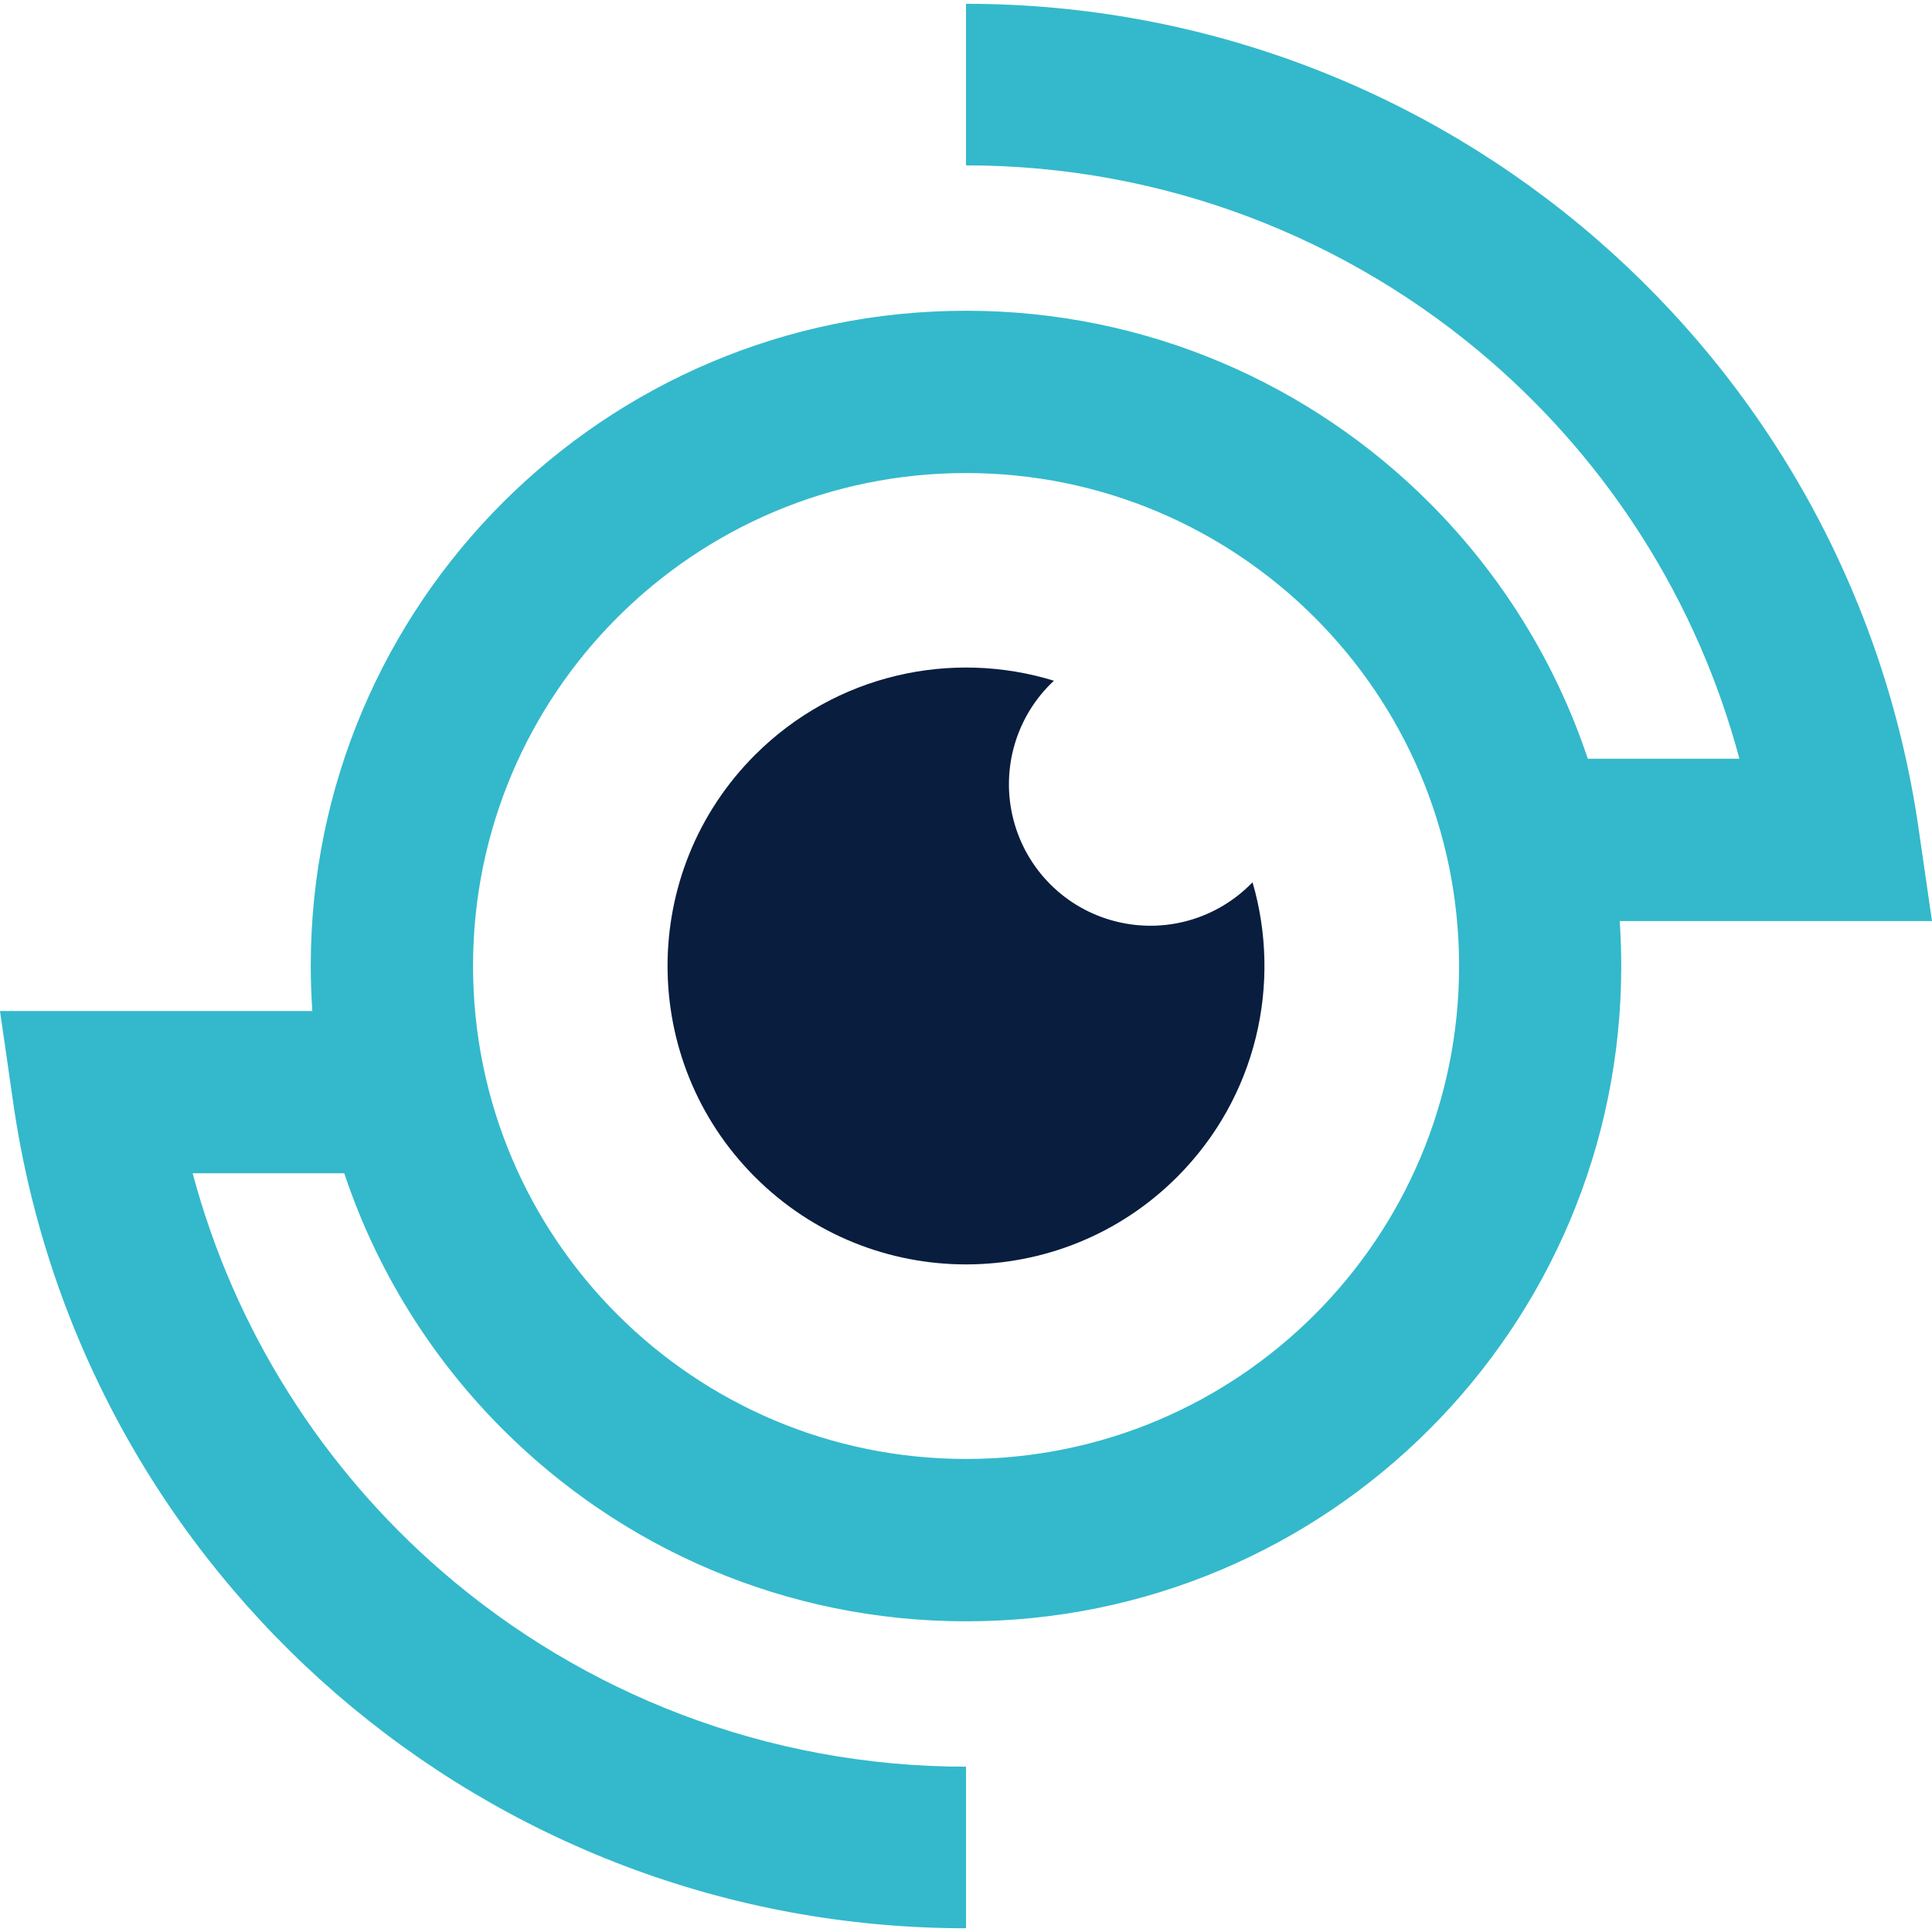 <?xml version="1.0" encoding="utf-8"?>
<!-- Generator: Adobe Illustrator 16.0.0, SVG Export Plug-In . SVG Version: 6.00 Build 0)  -->
<!DOCTYPE svg PUBLIC "-//W3C//DTD SVG 1.1//EN" "http://www.w3.org/Graphics/SVG/1.1/DTD/svg11.dtd">
<svg version="1.1" id="Calque_1" xmlns="http://www.w3.org/2000/svg" xmlns:xlink="http://www.w3.org/1999/xlink" x="0px" y="0px"
	 width="32px" height="32px" viewBox="0 0 32 32" enable-background="new 0 0 32 32" xml:space="preserve">
<g>
	<path fill-rule="evenodd" clip-rule="evenodd" fill="#33B9CB" d="M5.702,19.433H3.191c0.699,2.617,2.165,4.893,4.128,6.593
		c2.341,2.026,5.386,3.236,8.681,3.236v2.676c-3.962,0.001-7.623-1.453-10.434-3.886c-2.813-2.438-4.778-5.853-5.345-9.773L0,16.746
		h5.173C5.157,16.499,5.147,16.252,5.147,16c0-2.996,1.215-5.709,3.179-7.674C10.291,6.363,13.003,5.147,16,5.147
		c2.997,0,5.71,1.216,7.674,3.179c1.178,1.178,2.086,2.626,2.625,4.241h2.511c-0.699-2.616-2.165-4.892-4.128-6.592
		C22.341,3.95,19.295,2.739,16,2.739V0.063c3.962,0,7.623,1.454,10.434,3.888c2.813,2.436,4.777,5.852,5.344,9.772L32,15.256h-5.172
		c0.016,0.245,0.025,0.494,0.025,0.744c0,2.997-1.214,5.71-3.178,7.674c-1.964,1.965-4.677,3.18-7.674,3.18
		c-2.997,0-5.709-1.215-7.674-3.18C7.149,22.497,6.241,21.049,5.702,19.433L5.702,19.433z M16,7.835
		c-2.255,0-4.296,0.914-5.774,2.392S7.835,13.745,7.835,16c0,2.256,0.914,4.297,2.392,5.774s3.519,2.391,5.774,2.391
		s4.296-0.913,5.774-2.391s2.392-3.519,2.392-5.774c0-2.255-0.914-4.296-2.392-5.773S18.255,7.835,16,7.835z"/>
	<path fill-rule="evenodd" clip-rule="evenodd" fill="#091D3E" d="M16.784,13.57c-0.212-0.83,0.045-1.71,0.672-2.295
		c-1.693-0.521-3.611-0.11-4.951,1.229c-1.931,1.931-1.931,5.061,0,6.991c1.93,1.93,5.061,1.93,6.991,0
		c1.321-1.322,1.738-3.205,1.25-4.882c-0.585,0.608-1.452,0.857-2.271,0.647C17.644,15.05,16.996,14.401,16.784,13.57z"/>
</g>
</svg>
